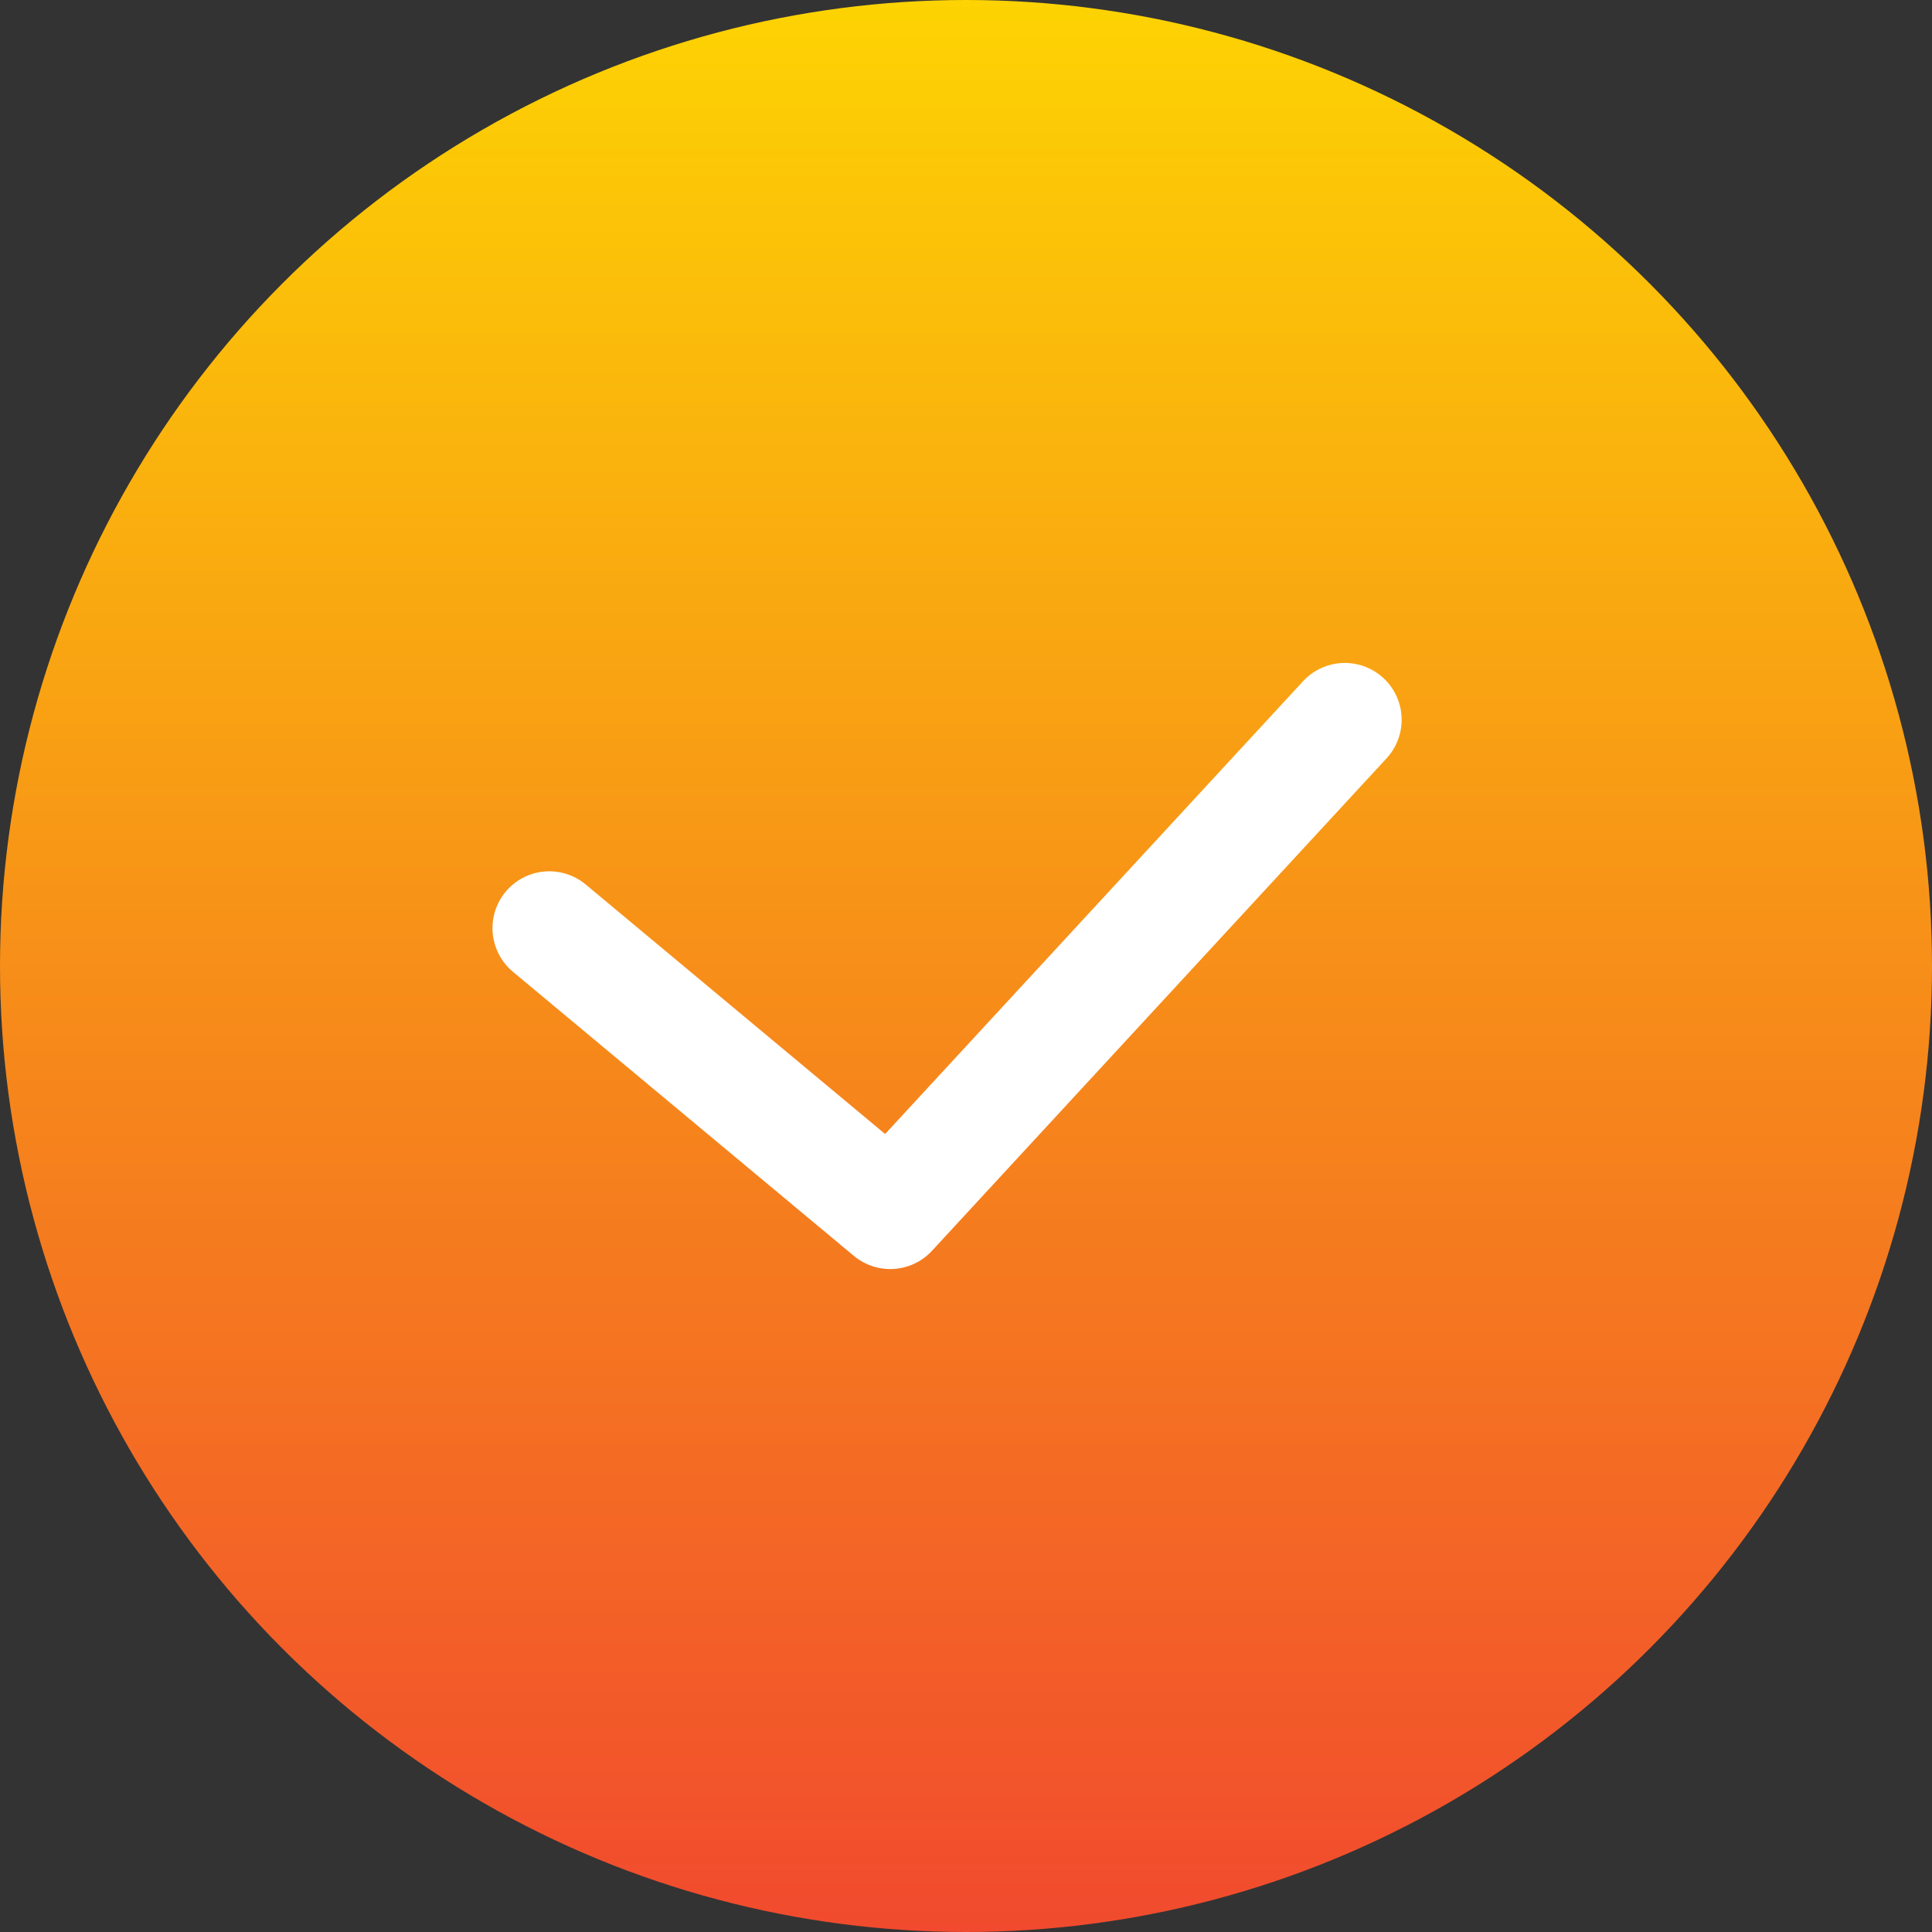 <?xml version="1.0" encoding="UTF-8"?> <svg xmlns="http://www.w3.org/2000/svg" width="51" height="51" viewBox="0 0 51 51" fill="none"><rect x="0" y="0" width="51" height="51" fill="#333333" stroke="none"/> <circle cx="25.5" cy="25.5" r="25.5" fill="url(#paint0_linear_127_49)"></circle> <path d="M14.5 24.5L23.5 32L35.5 19" stroke="white" stroke-width="3" stroke-linecap="round" stroke-linejoin="round"></path> <defs> <linearGradient id="paint0_linear_127_49" x1="25.5" y1="0" x2="25.5" y2="51" gradientUnits="userSpaceOnUse"> <stop stop-color="#FDD303"></stop> <stop offset="1" stop-color="#F14A2E"></stop> </linearGradient> </defs> </svg> 